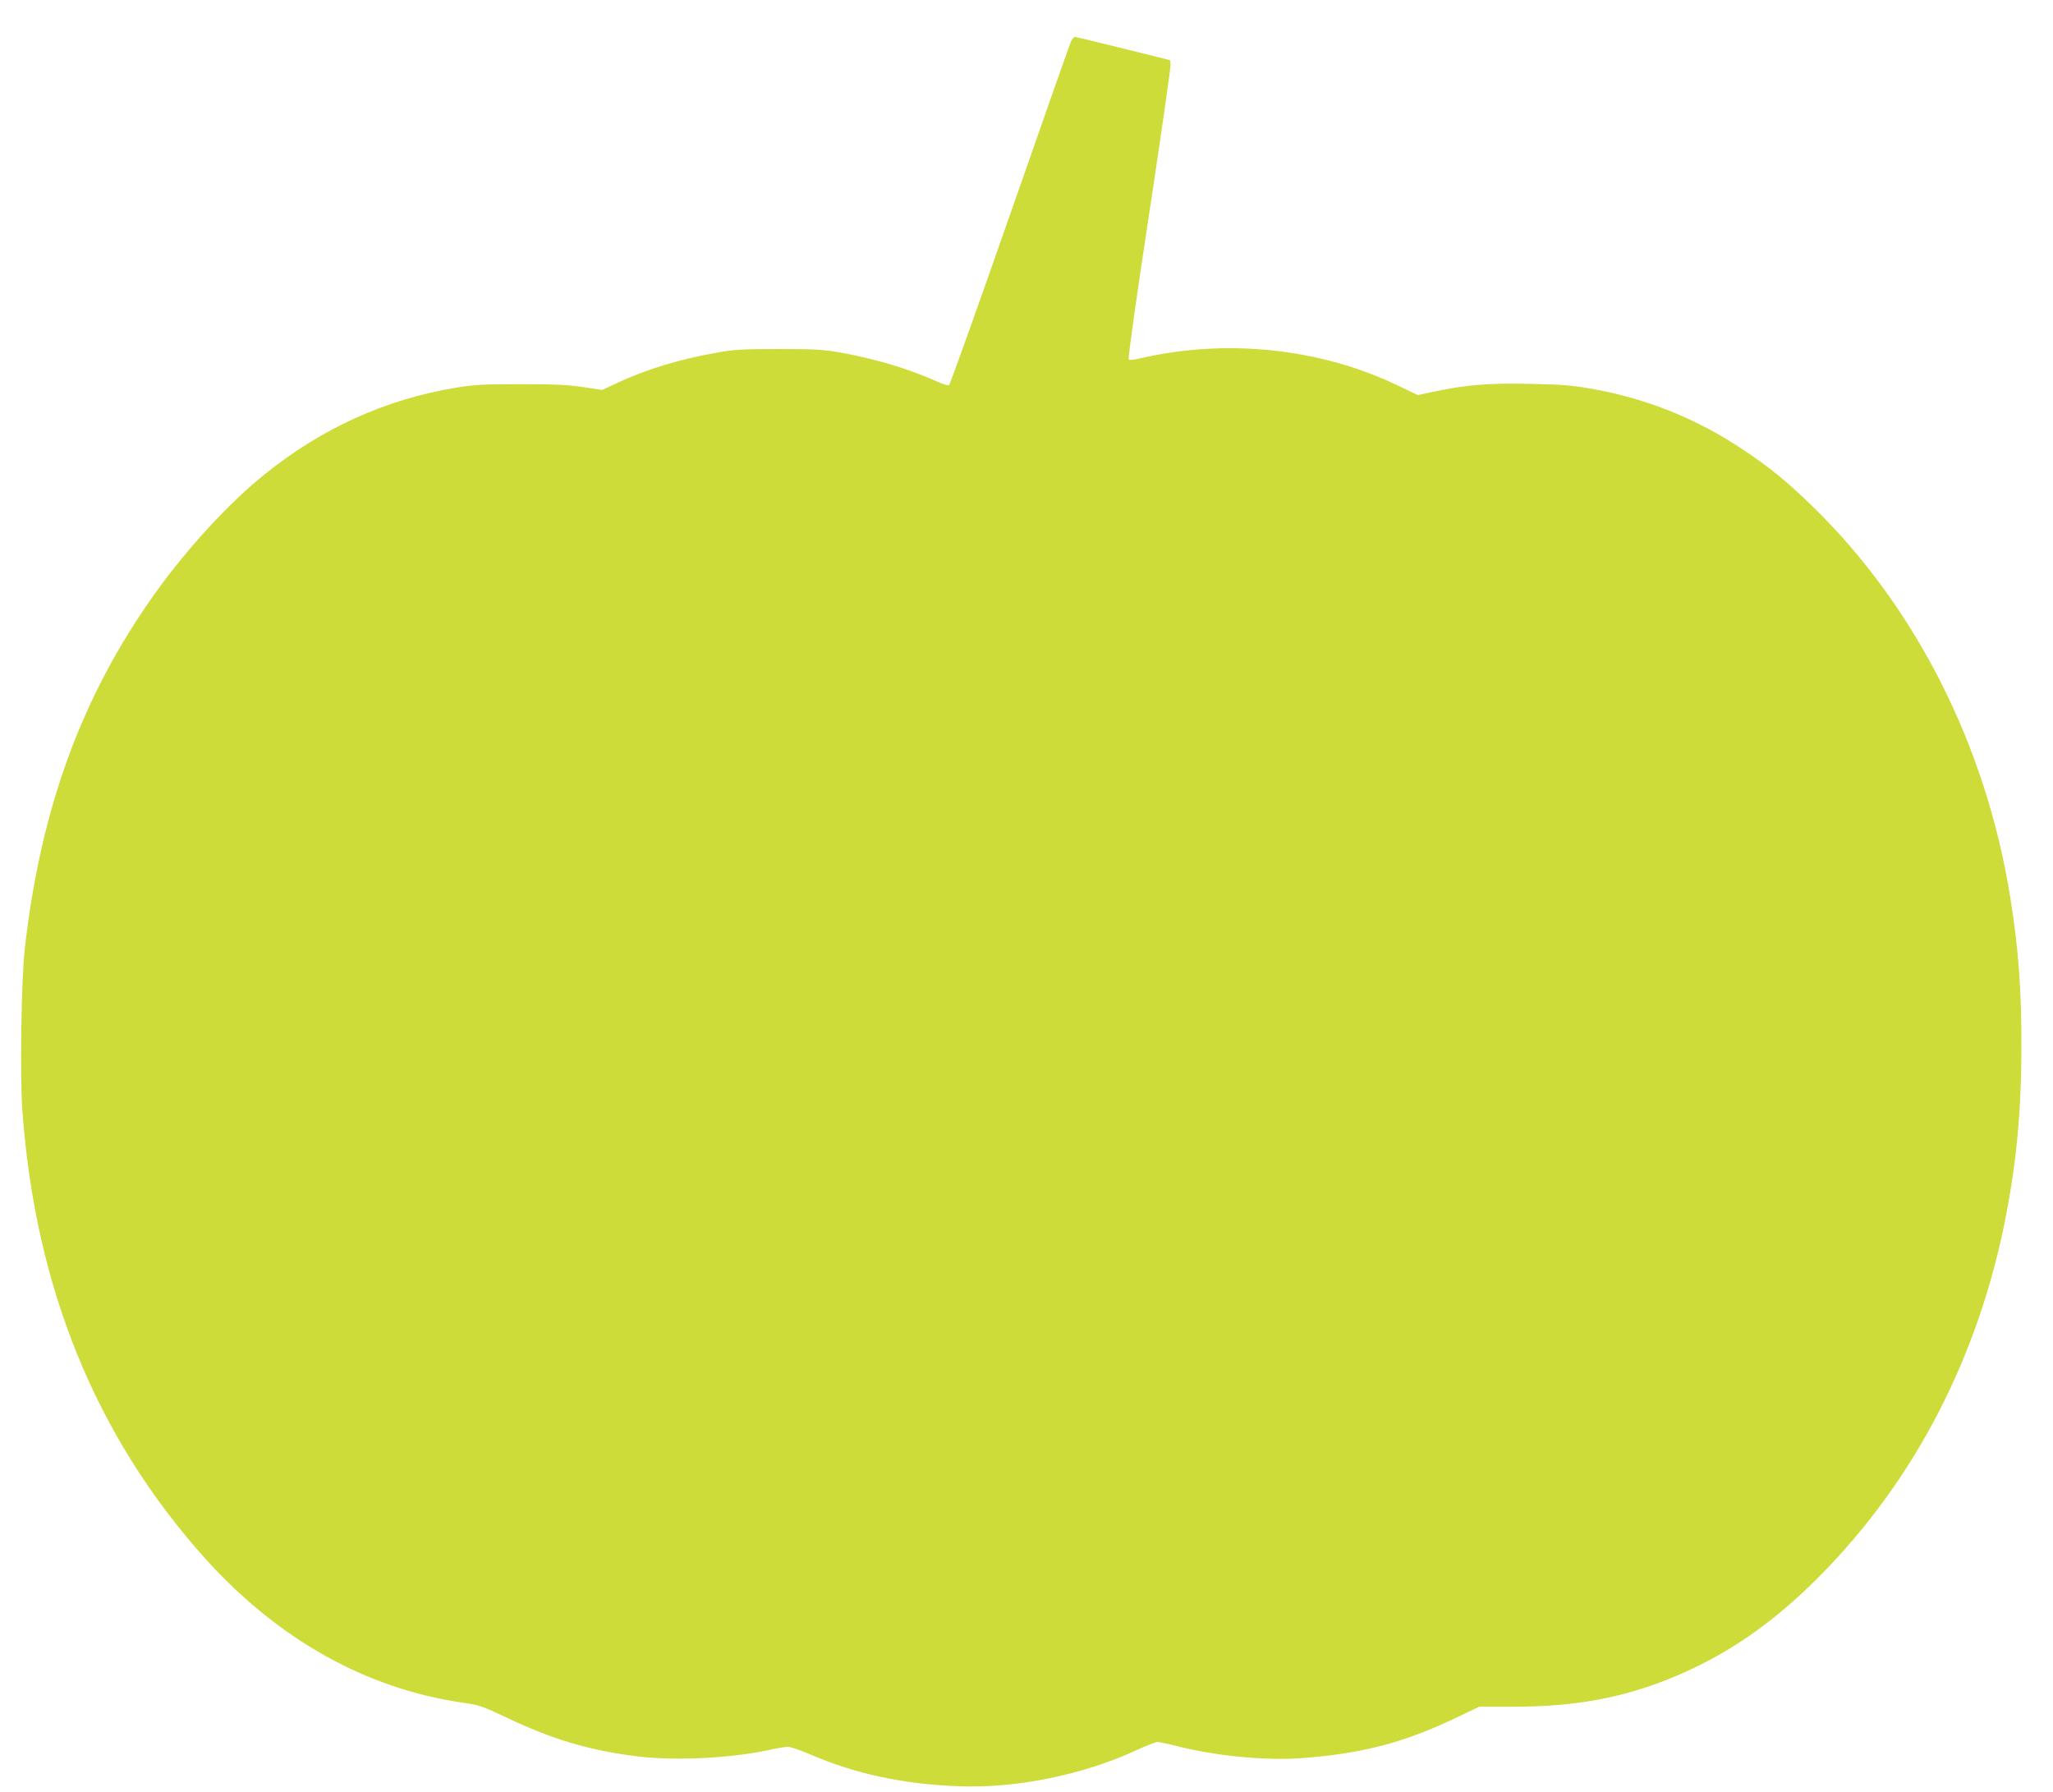 <?xml version="1.0" standalone="no"?>
<!DOCTYPE svg PUBLIC "-//W3C//DTD SVG 20010904//EN"
 "http://www.w3.org/TR/2001/REC-SVG-20010904/DTD/svg10.dtd">
<svg version="1.0" xmlns="http://www.w3.org/2000/svg"
 width="1280pt" height="1117pt" viewBox="0 0 1280 1117"
 preserveAspectRatio="xMidYMid meet">
<g transform="translate(0,1117) scale(0.1,-0.1)"
fill="#cddc39" stroke="none">
<path d="M6676 10908 c-8 -18 -179 -505 -381 -1083 -202 -577 -372 -1053 -378
-1056 -5 -4 -40 7 -76 23 -170 77 -385 142 -601 180 -108 19 -161 22 -385 22
-223 0 -277 -3 -383 -22 -238 -42 -441 -104 -621 -188 l-96 -45 -120 18 c-93
14 -180 18 -390 18 -236 0 -287 -3 -409 -23 -435 -73 -829 -252 -1186 -539
-220 -176 -485 -464 -684 -743 -457 -640 -714 -1343 -812 -2220 -21 -188 -30
-778 -15 -995 78 -1108 458 -2041 1140 -2801 455 -505 1004 -812 1606 -899
101 -14 123 -22 265 -89 297 -142 529 -210 835 -247 233 -27 573 -10 809 41
50 11 103 20 119 20 15 0 74 -20 130 -44 288 -125 586 -189 937 -202 355 -14
773 71 1106 225 61 28 120 51 130 51 11 0 64 -11 119 -25 248 -63 556 -93 789
-75 372 28 635 97 965 256 l134 64 211 0 c380 0 669 52 974 174 347 140 640
340 937 640 593 599 988 1361 1160 2236 68 352 98 669 98 1065 1 350 -18 608
-68 922 -150 949 -589 1819 -1236 2448 -160 155 -261 238 -429 350 -291 195
-601 320 -950 382 -121 21 -185 26 -385 30 -257 5 -384 -5 -593 -48 l-103 -22
-131 63 c-483 230 -1064 290 -1599 166 -36 -9 -67 -12 -72 -7 -5 5 50 400 128
909 75 495 135 913 133 929 l-3 28 -290 72 c-159 40 -296 72 -303 73 -7 0 -19
-15 -26 -32z"/>
</g>
</svg>
